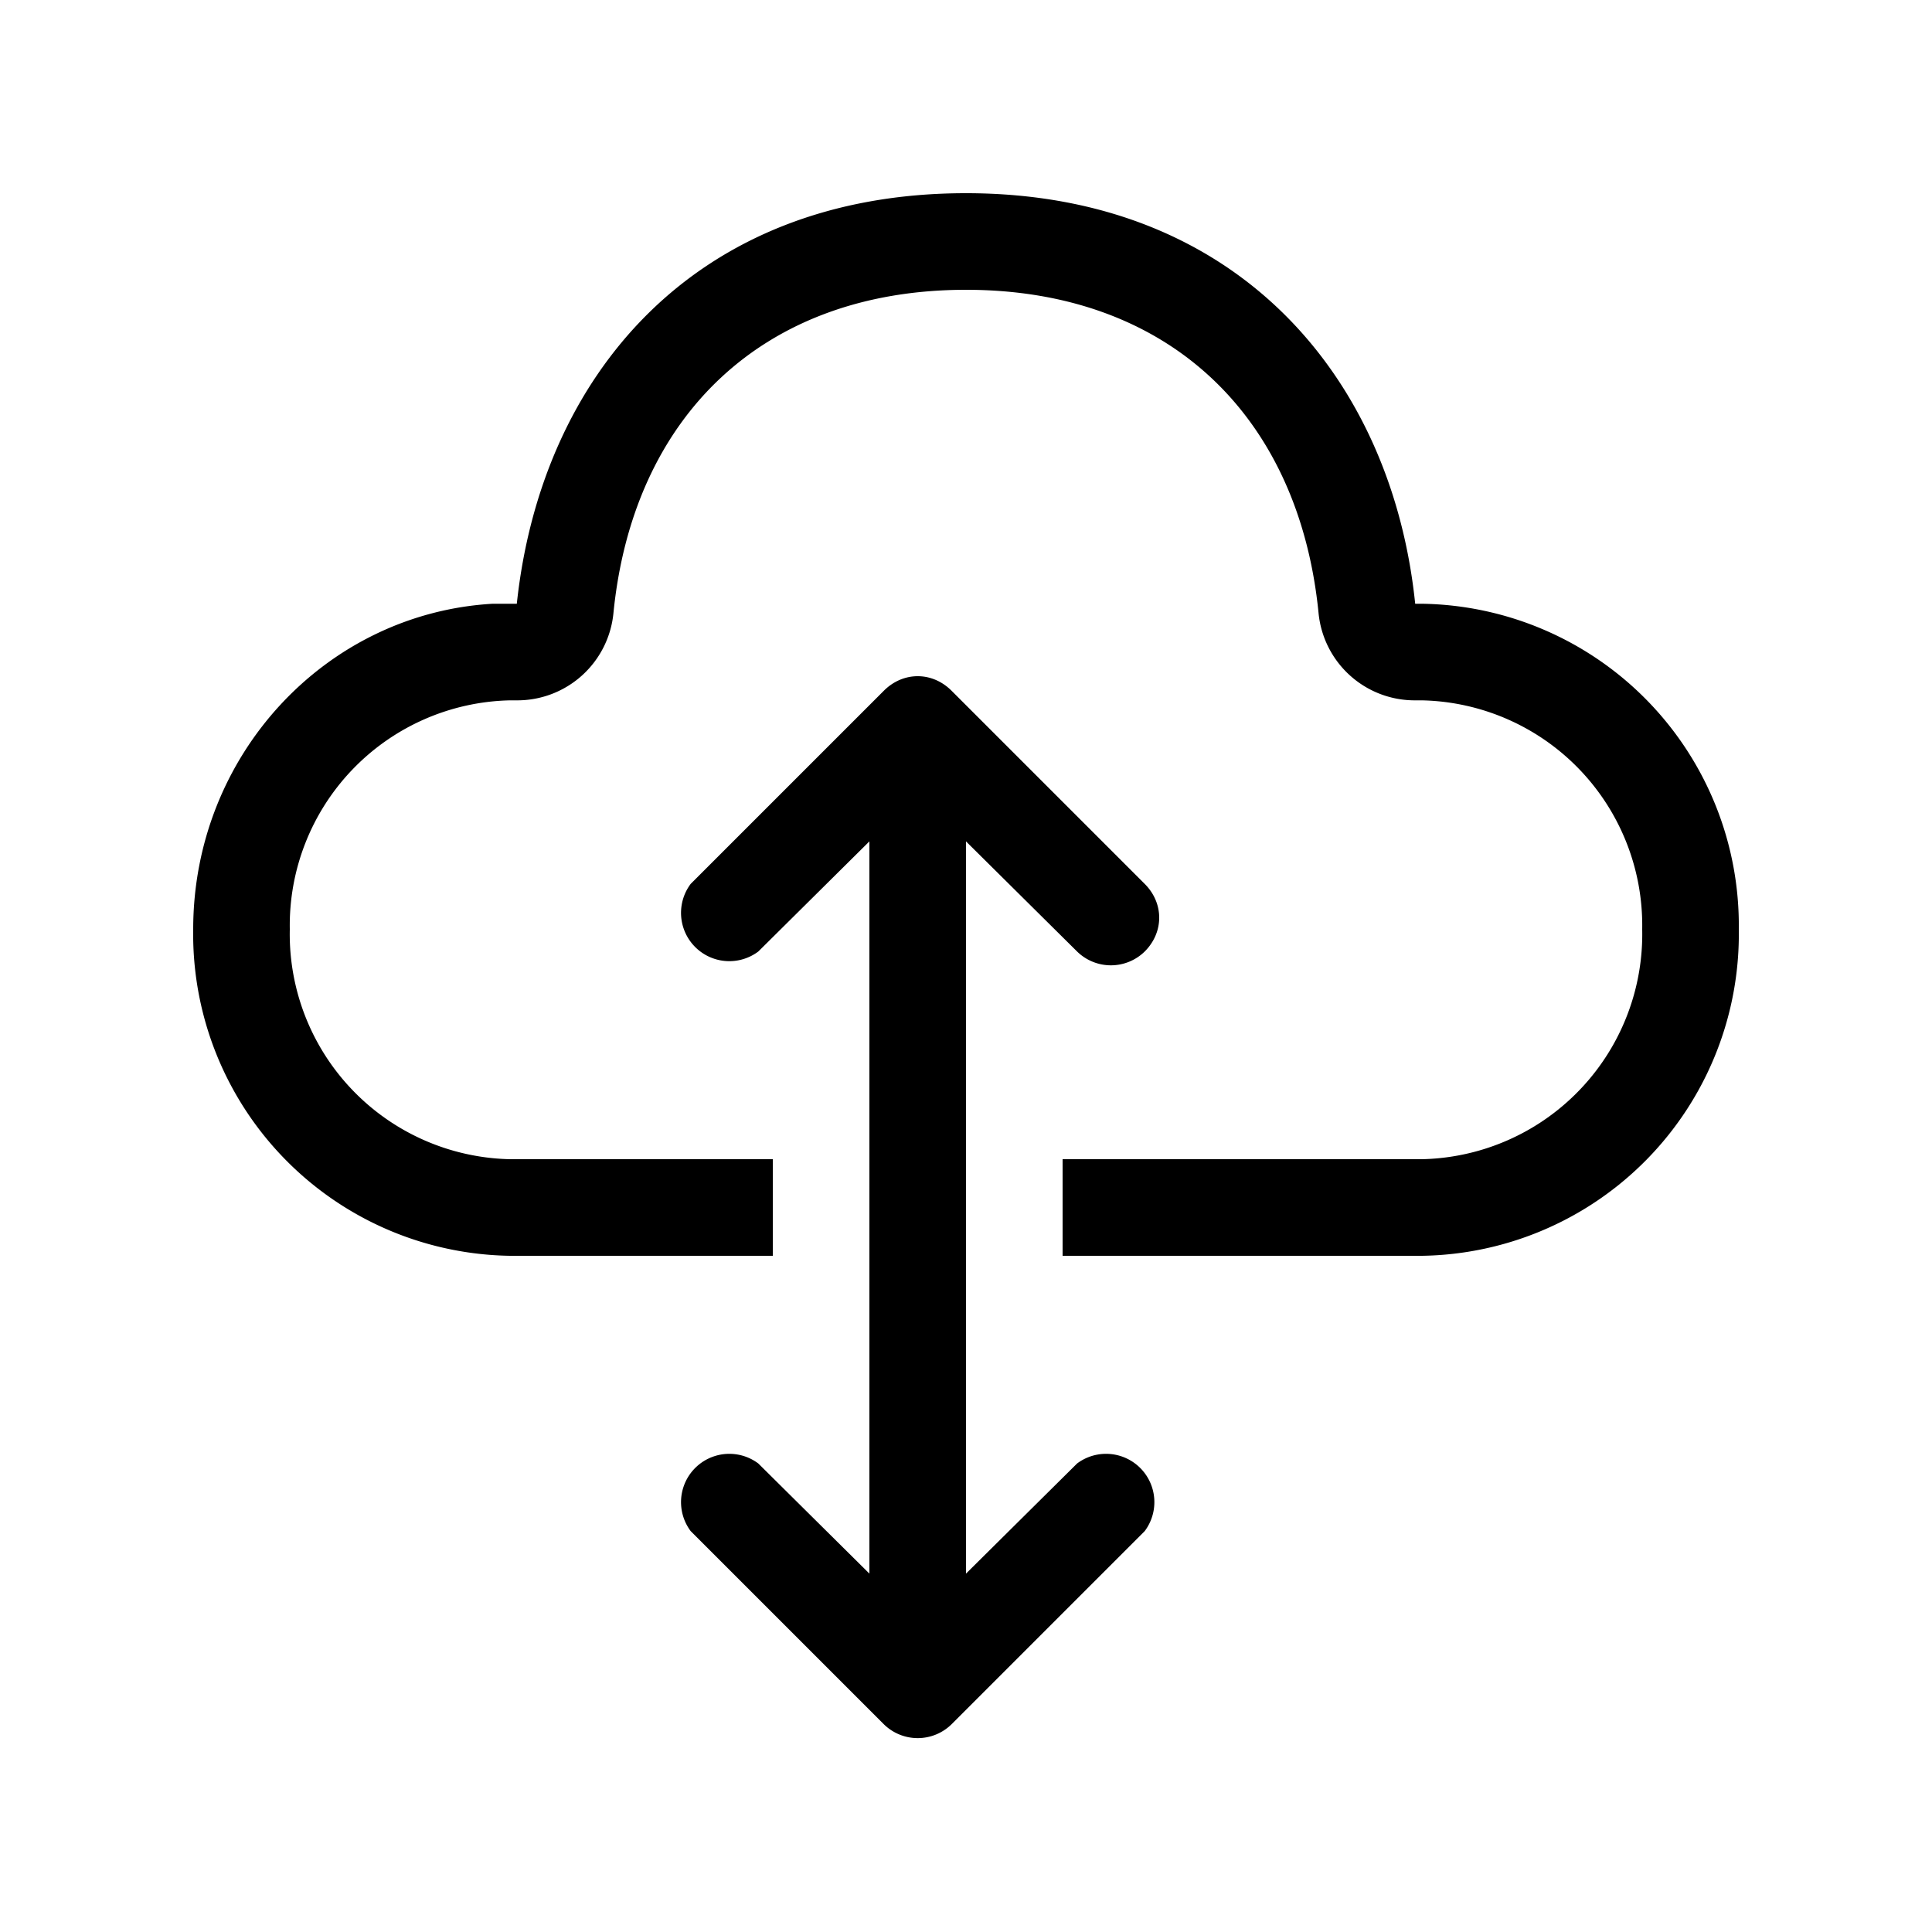<svg width="20" height="20" viewBox="0 0 20 20" xmlns="http://www.w3.org/2000/svg"><path d="M10 2c2.82 0 4.41 1.92 4.65 4.25h.07A3.33 3.33 0 0 1 18 9.62 3.33 3.33 0 0 1 14.72 13H11v-1h3.72A2.33 2.33 0 0 0 17 9.62a2.33 2.33 0 0 0-2.28-2.37h-.07a1 1 0 0 1-1-.9C13.45 4.32 12.11 3 10 3S6.55 4.32 6.35 6.35a1 1 0 0 1-1 .9h-.07A2.33 2.33 0 0 0 3 9.62 2.33 2.33 0 0 0 5.28 12H8v1H5.28A3.33 3.33 0 0 1 2 9.62c0-1.8 1.37-3.27 3.1-3.37h.25C5.6 3.9 7.18 2 10 2Zm1.85 7.85a.5.5 0 0 1-.7 0L10 8.71v7.58l1.15-1.14a.5.5 0 0 1 .7.7l-2 2a.5.5 0 0 1-.7 0l-2-2a.5.5 0 0 1 .7-.7L9 16.29V8.71L7.85 9.85a.5.5 0 0 1-.7-.7l2-2c.2-.2.5-.2.7 0l2 2c.2.2.2.5 0 .7Z"/></svg>